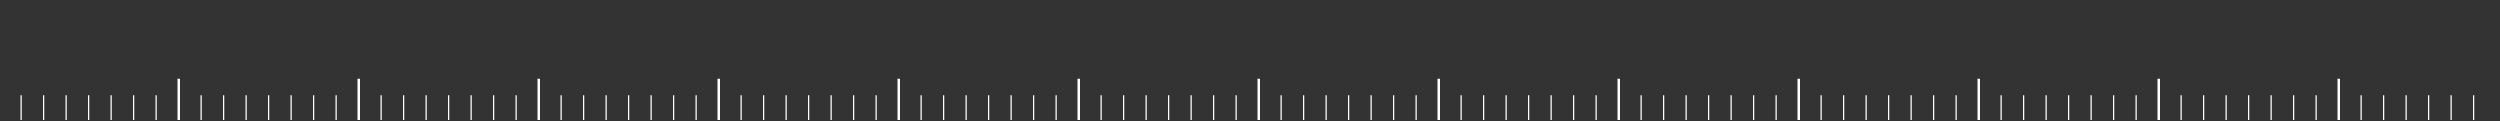 <?xml version="1.0" encoding="utf-8"?>
<!-- Generator: Adobe Illustrator 22.0.1, SVG Export Plug-In . SVG Version: 6.00 Build 0)  -->
<!DOCTYPE svg PUBLIC "-//W3C//DTD SVG 1.1//EN" "http://www.w3.org/Graphics/SVG/1.1/DTD/svg11.dtd">
<svg version="1.1" xmlns="http://www.w3.org/2000/svg" xmlns:xlink="http://www.w3.org/1999/xlink" x="0px" y="0px"
	 viewBox="0 0 1000 48.5" style="enable-background:new 0 0 1000 48.5;" xml:space="preserve">
<rect x="0" y="0" width="1000" height="48.5" fill="#333333" stroke="none"/>
<style type="text/css">
	.st0{fill:#FFFFFF;}
</style>
<g id="Livello_1">
	<rect x="8.2" y="38.1" class="st0" width="0.5" height="9.9"/>
	<rect x="17.2" y="38.1" class="st0" width="0.5" height="9.9"/>
	<rect x="26.2" y="38.1" class="st0" width="0.5" height="9.9"/>
	<rect x="35.2" y="38.1" class="st0" width="0.5" height="9.9"/>
	<rect x="44.2" y="38.1" class="st0" width="0.5" height="9.9"/>
	<rect x="53.2" y="38.1" class="st0" width="0.5" height="9.9"/>
	<rect x="62.2" y="38.1" class="st0" width="0.5" height="9.9"/>
	<rect x="80.2" y="38.1" class="st0" width="0.5" height="9.9"/>
	<rect x="89.2" y="38.1" class="st0" width="0.5" height="9.9"/>
	<rect x="98.2" y="38.1" class="st0" width="0.5" height="9.9"/>
	<rect x="107.2" y="38.1" class="st0" width="0.5" height="9.9"/>
	<rect x="116.2" y="38.1" class="st0" width="0.5" height="9.9"/>
	<rect x="125.2" y="38.1" class="st0" width="0.5" height="9.9"/>
	<rect x="134.2" y="38.1" class="st0" width="0.5" height="9.9"/>
	<rect x="152.2" y="38.1" class="st0" width="0.5" height="9.9"/>
	<rect x="161.2" y="38.1" class="st0" width="0.5" height="9.9"/>
	<rect x="170.2" y="38.1" class="st0" width="0.5" height="9.9"/>
	<rect x="179.2" y="38.1" class="st0" width="0.5" height="9.9"/>
	<rect x="188.2" y="38.1" class="st0" width="0.5" height="9.9"/>
	<rect x="197.2" y="38.1" class="st0" width="0.5" height="9.9"/>
	<rect x="206.2" y="38.1" class="st0" width="0.5" height="9.9"/>
	<rect x="224.2" y="38.1" class="st0" width="0.5" height="9.9"/>
	<rect x="233.2" y="38.1" class="st0" width="0.5" height="9.9"/>
	<rect x="242.2" y="38.1" class="st0" width="0.5" height="9.9"/>
	<rect x="251.2" y="38.1" class="st0" width="0.5" height="9.9"/>
	<rect x="260.2" y="38.1" class="st0" width="0.5" height="9.9"/>
	<rect x="269.2" y="38.1" class="st0" width="0.5" height="9.9"/>
	<rect x="278.2" y="38.1" class="st0" width="0.5" height="9.9"/>
	<rect x="296.2" y="38.1" class="st0" width="0.5" height="9.9"/>
	<rect x="305.2" y="38.1" class="st0" width="0.5" height="9.9"/>
	<rect x="314.2" y="38.1" class="st0" width="0.5" height="9.9"/>
	<rect x="323.2" y="38.1" class="st0" width="0.5" height="9.9"/>
	<rect x="332.2" y="38.1" class="st0" width="0.5" height="9.9"/>
	<rect x="341.2" y="38.1" class="st0" width="0.5" height="9.9"/>
	<rect x="350.2" y="38.1" class="st0" width="0.5" height="9.9"/>
	<rect x="359.2" y="38.1" class="st0" width="0.5" height="9.9"/>
	<rect x="368.2" y="38.1" class="st0" width="0.5" height="9.9"/>
	<rect x="377.2" y="38.1" class="st0" width="0.5" height="9.9"/>
	<rect x="386.2" y="38.1" class="st0" width="0.5" height="9.9"/>
	<rect x="395.2" y="38.1" class="st0" width="0.5" height="9.9"/>
	<rect x="404.2" y="38.1" class="st0" width="0.5" height="9.9"/>
	<rect x="413.2" y="38.1" class="st0" width="0.5" height="9.9"/>
	<rect x="422.2" y="38.1" class="st0" width="0.5" height="9.9"/>
	<rect x="440.2" y="38.1" class="st0" width="0.5" height="9.9"/>
	<rect x="449.2" y="38.1" class="st0" width="0.5" height="9.9"/>
	<rect x="458.2" y="38.1" class="st0" width="0.5" height="9.9"/>
	<rect x="467.2" y="38.1" class="st0" width="0.5" height="9.9"/>
	<rect x="476.2" y="38.1" class="st0" width="0.5" height="9.9"/>
	<rect x="485.2" y="38.1" class="st0" width="0.5" height="9.9"/>
	<rect x="494.2" y="38.1" class="st0" width="0.5" height="9.9"/>
	<rect x="512.2" y="38.1" class="st0" width="0.5" height="9.9"/>
	<rect x="521.2" y="38.1" class="st0" width="0.5" height="9.9"/>
	<rect x="530.2" y="38.1" class="st0" width="0.5" height="9.9"/>
	<rect x="539.2" y="38.1" class="st0" width="0.5" height="9.9"/>
	<rect x="548.2" y="38.1" class="st0" width="0.5" height="9.9"/>
	<rect x="557.2" y="38.1" class="st0" width="0.5" height="9.9"/>
	<rect x="566.2" y="38.1" class="st0" width="0.5" height="9.9"/>
	<rect x="575.2" y="38.1" class="st0" width="0.5" height="9.9"/>
	<rect x="584.2" y="38.1" class="st0" width="0.5" height="9.9"/>
	<rect x="593.2" y="38.1" class="st0" width="0.5" height="9.9"/>
	<rect x="602.2" y="38.1" class="st0" width="0.5" height="9.9"/>
	<rect x="611.2" y="38.1" class="st0" width="0.5" height="9.9"/>
	<rect x="620.2" y="38.1" class="st0" width="0.5" height="9.9"/>
	<rect x="629.2" y="38.1" class="st0" width="0.5" height="9.9"/>
	<rect x="638.2" y="38.1" class="st0" width="0.5" height="9.9"/>
	<rect x="656.2" y="38.1" class="st0" width="0.5" height="9.9"/>
	<rect x="665.2" y="38.1" class="st0" width="0.5" height="9.9"/>
	<rect x="674.2" y="38.1" class="st0" width="0.5" height="9.9"/>
	<rect x="683.2" y="38.1" class="st0" width="0.5" height="9.9"/>
	<rect x="692.2" y="38.1" class="st0" width="0.5" height="9.9"/>
	<rect x="701.2" y="38.1" class="st0" width="0.5" height="9.9"/>
	<rect x="710.2" y="38.1" class="st0" width="0.5" height="9.9"/>
	<rect x="728.2" y="38.1" class="st0" width="0.5" height="9.9"/>
	<rect x="737.2" y="38.1" class="st0" width="0.5" height="9.9"/>
	<rect x="746.2" y="38.1" class="st0" width="0.5" height="9.9"/>
	<rect x="755.2" y="38.1" class="st0" width="0.5" height="9.9"/>
	<rect x="764.2" y="38.1" class="st0" width="0.5" height="9.9"/>
	<rect x="773.2" y="38.1" class="st0" width="0.5" height="9.9"/>
	<rect x="782.2" y="38.1" class="st0" width="0.5" height="9.9"/>
	<rect x="800.2" y="38.1" class="st0" width="0.5" height="9.9"/>
	<rect x="809.2" y="38.1" class="st0" width="0.5" height="9.9"/>
	<rect x="818.2" y="38.1" class="st0" width="0.5" height="9.9"/>
	<rect x="827.2" y="38.1" class="st0" width="0.5" height="9.9"/>
	<rect x="836.2" y="38.1" class="st0" width="0.5" height="9.9"/>
	<rect x="845.2" y="38.1" class="st0" width="0.5" height="9.9"/>
	<rect x="854.2" y="38.1" class="st0" width="0.5" height="9.9"/>
	<rect x="872.2" y="38.1" class="st0" width="0.5" height="9.9"/>
	<rect x="881.2" y="38.1" class="st0" width="0.5" height="9.9"/>
	<rect x="890.2" y="38.1" class="st0" width="0.5" height="9.9"/>
	<rect x="899.2" y="38.1" class="st0" width="0.5" height="9.9"/>
	<rect x="908.2" y="38.1" class="st0" width="0.5" height="9.9"/>
	<rect x="917.2" y="38.1" class="st0" width="0.5" height="9.9"/>
	<rect x="926.2" y="38.1" class="st0" width="0.5" height="9.9"/>
	<rect x="944.2" y="38.1" class="st0" width="0.5" height="9.9"/>
	<rect x="953.2" y="38.1" class="st0" width="0.5" height="9.9"/>
	<rect x="962.2" y="38.1" class="st0" width="0.5" height="9.9"/>
	<rect x="971.2" y="38.1" class="st0" width="0.5" height="9.9"/>
	<rect x="980.2" y="38.1" class="st0" width="0.5" height="9.9"/>
	<rect x="989.2" y="38.1" class="st0" width="0.5" height="9.9"/>
</g>
<g id="Livello_2">
	<rect x="143" y="31.5" class="st0" width="1" height="16.5"/>
	<rect x="71" y="31.5" class="st0" width="1" height="16.5"/>
	<rect x="287" y="31.5" class="st0" width="1" height="16.5"/>
	<rect x="215" y="31.5" class="st0" width="1" height="16.5"/>
	<rect x="431" y="31.5" class="st0" width="1" height="16.5"/>
	<rect x="359" y="31.5" class="st0" width="1" height="16.5"/>
	<rect x="575" y="31.5" class="st0" width="1" height="16.5"/>
	<rect x="503" y="31.5" class="st0" width="1" height="16.5"/>
	<rect x="719" y="31.5" class="st0" width="1" height="16.5"/>
	<rect x="647" y="31.5" class="st0" width="1" height="16.5"/>
	<rect x="863" y="31.5" class="st0" width="1" height="16.5"/>
	<rect x="791" y="31.5" class="st0" width="1" height="16.5"/>
	<rect x="935" y="31.5" class="st0" width="1" height="16.5"/>
</g>
</svg>
